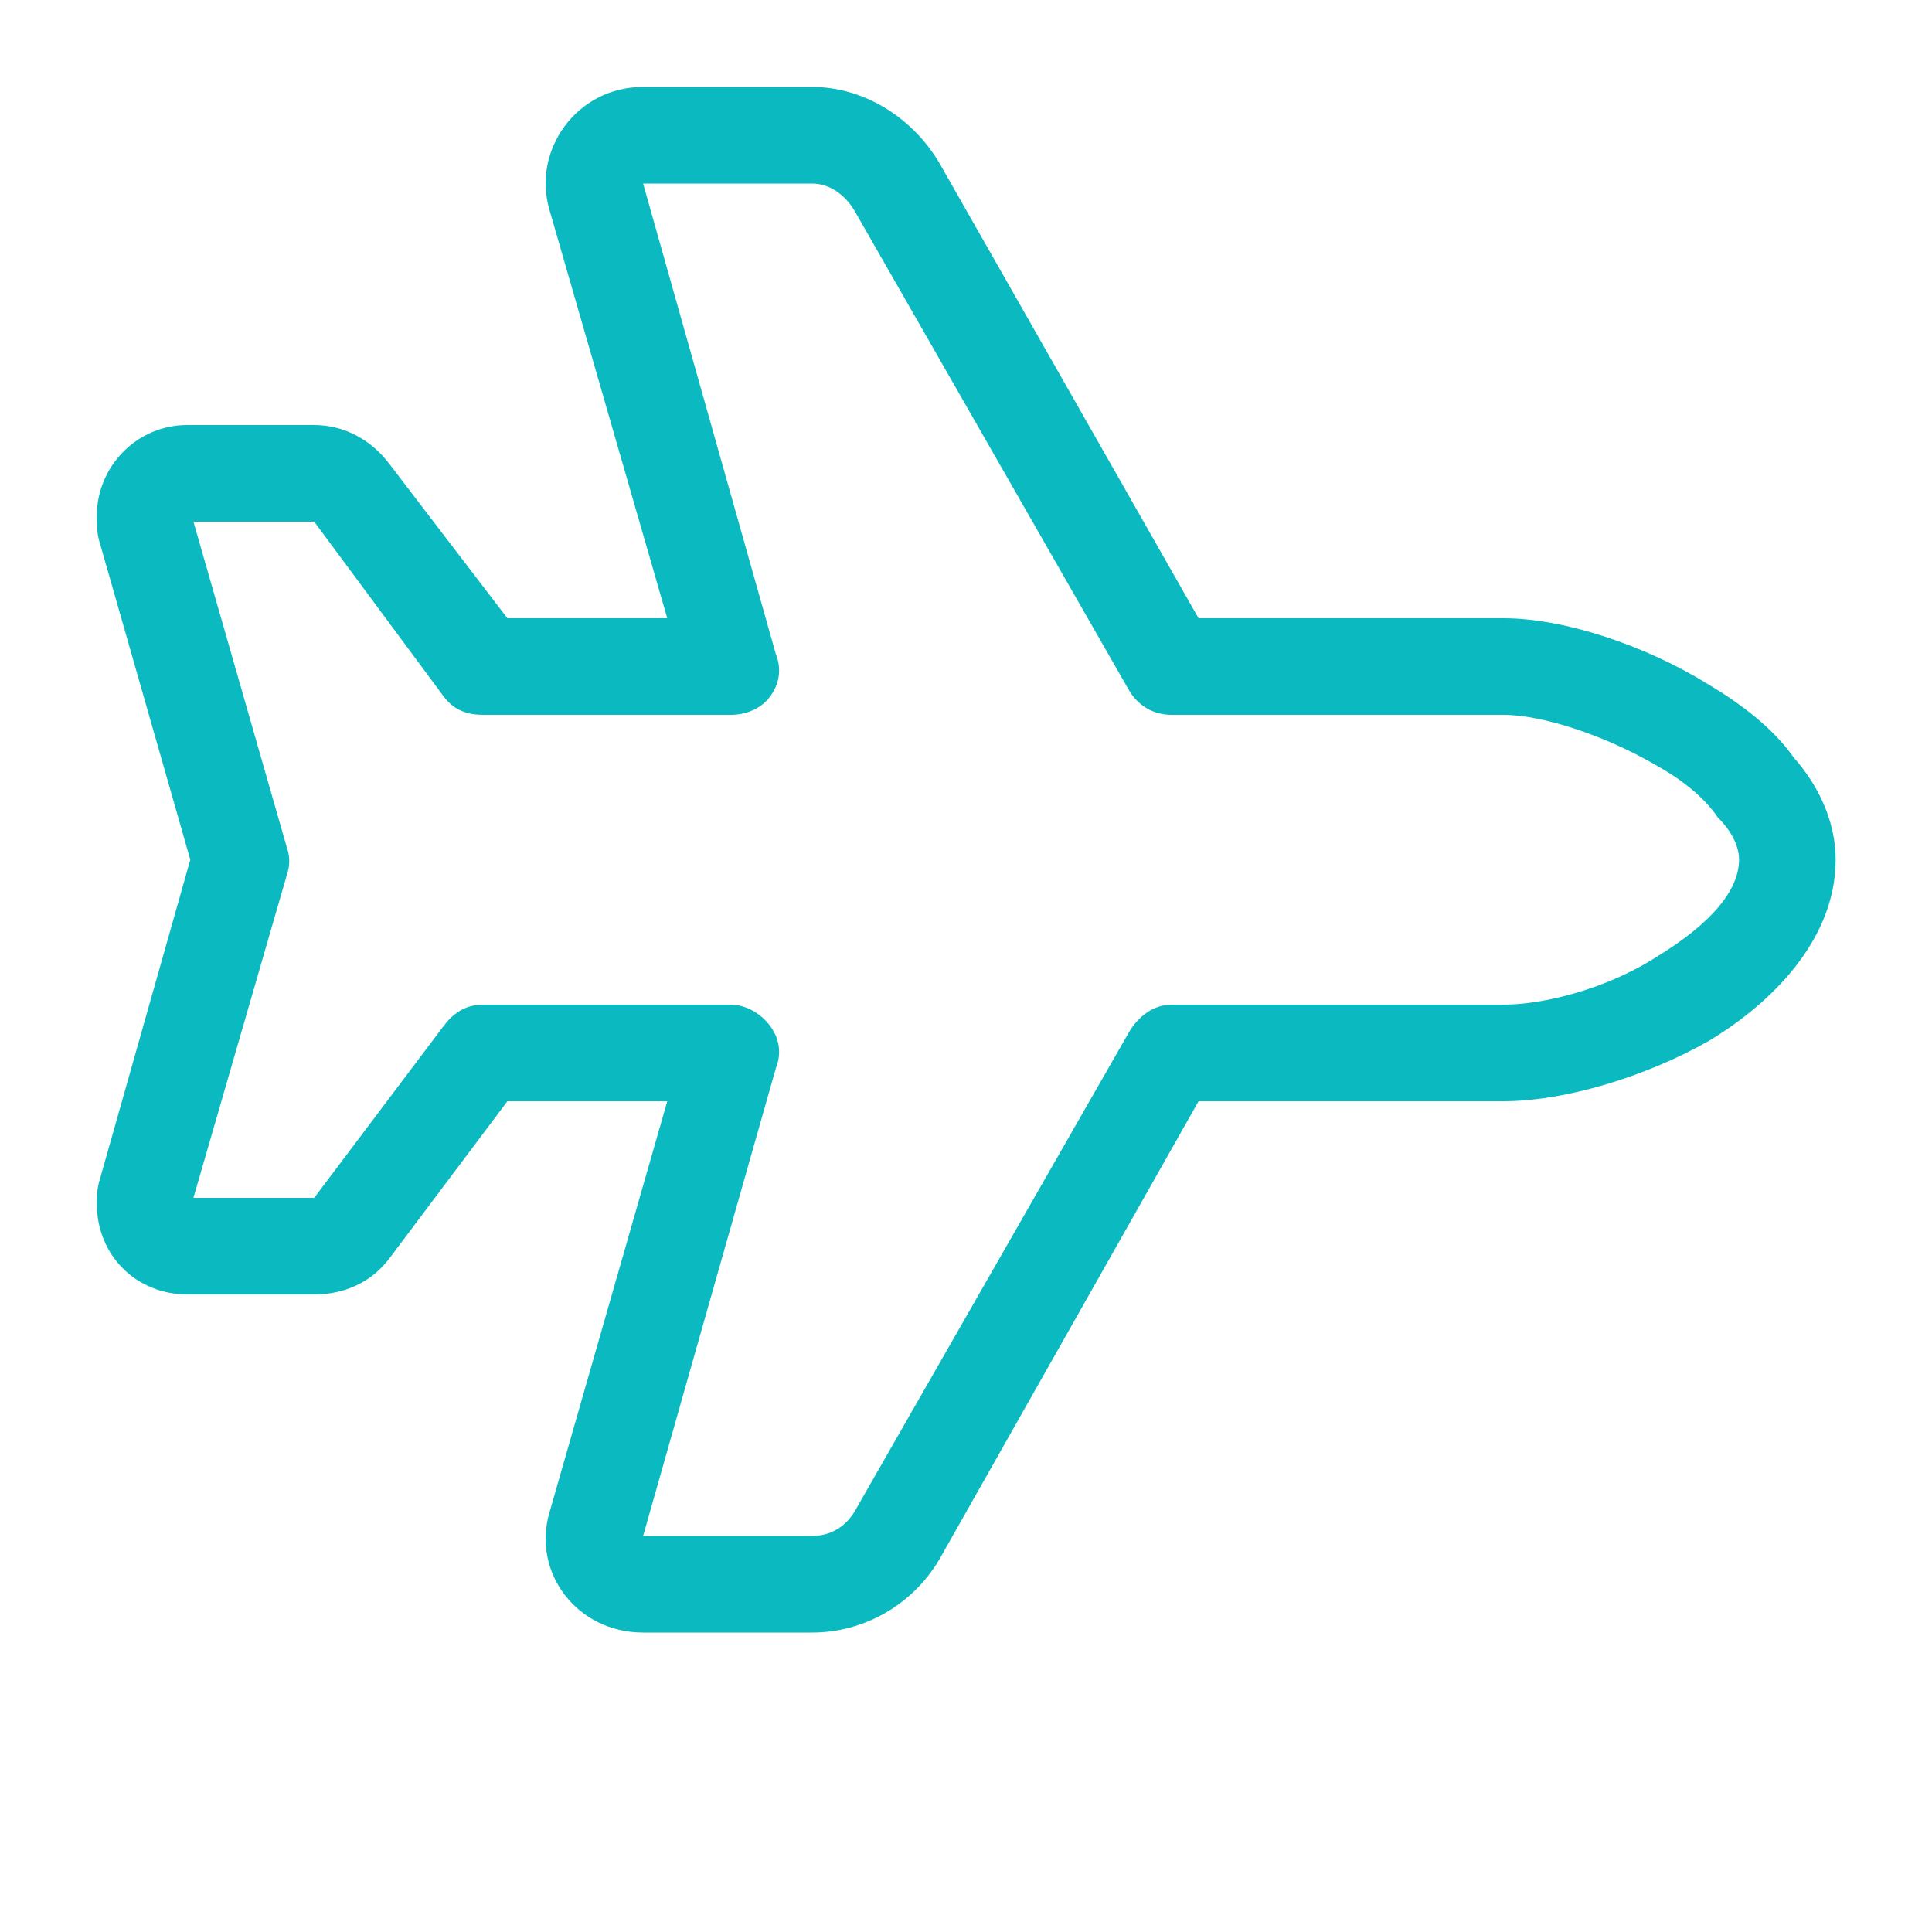 <svg width="8" height="8" viewBox="0 0 8 8" fill="none" xmlns="http://www.w3.org/2000/svg">
<path d="M7.426 3.135C7.526 3.247 7.601 3.397 7.601 3.56C7.601 3.897 7.326 4.16 7.076 4.31C6.813 4.46 6.476 4.56 6.226 4.56H4.963L3.888 6.46C3.776 6.647 3.576 6.76 3.363 6.76H2.663C2.388 6.76 2.201 6.51 2.276 6.26L2.763 4.56H2.101L1.613 5.21C1.538 5.31 1.426 5.36 1.301 5.36H0.776C0.563 5.36 0.401 5.197 0.401 4.985C0.401 4.96 0.401 4.922 0.413 4.885L0.788 3.56L0.413 2.247C0.401 2.21 0.401 2.172 0.401 2.135C0.401 1.935 0.563 1.76 0.776 1.76H1.301C1.426 1.76 1.538 1.822 1.613 1.922L2.101 2.56H2.763L2.276 0.872C2.201 0.622 2.388 0.36 2.663 0.36L3.363 0.36C3.576 0.36 3.776 0.485 3.888 0.672L4.963 2.56L6.226 2.56C6.476 2.56 6.813 2.672 7.076 2.835C7.201 2.91 7.338 3.01 7.426 3.135ZM6.863 3.172C6.651 3.047 6.388 2.96 6.226 2.96H4.851C4.776 2.96 4.713 2.922 4.676 2.86L3.538 0.872C3.501 0.81 3.438 0.76 3.363 0.76L2.663 0.76L3.213 2.71C3.238 2.772 3.226 2.835 3.188 2.885C3.151 2.935 3.088 2.96 3.026 2.96L2.001 2.96C1.926 2.96 1.876 2.935 1.838 2.885L1.301 2.16H0.801L1.188 3.51C1.201 3.547 1.201 3.585 1.188 3.622L0.801 4.96H1.301L1.838 4.247C1.876 4.197 1.926 4.16 2.001 4.16H3.026C3.088 4.16 3.151 4.197 3.188 4.247C3.226 4.297 3.238 4.36 3.213 4.422L2.663 6.36H3.363C3.438 6.36 3.501 6.322 3.538 6.26L4.676 4.272C4.713 4.21 4.776 4.16 4.851 4.16H6.226C6.388 4.16 6.651 4.097 6.863 3.96C7.088 3.822 7.201 3.685 7.201 3.56C7.201 3.51 7.176 3.447 7.113 3.385C7.063 3.31 6.976 3.235 6.863 3.172ZM3.713 0.772L3.538 0.872L3.713 0.772Z" fill="#0ABAC0"/>
</svg>
